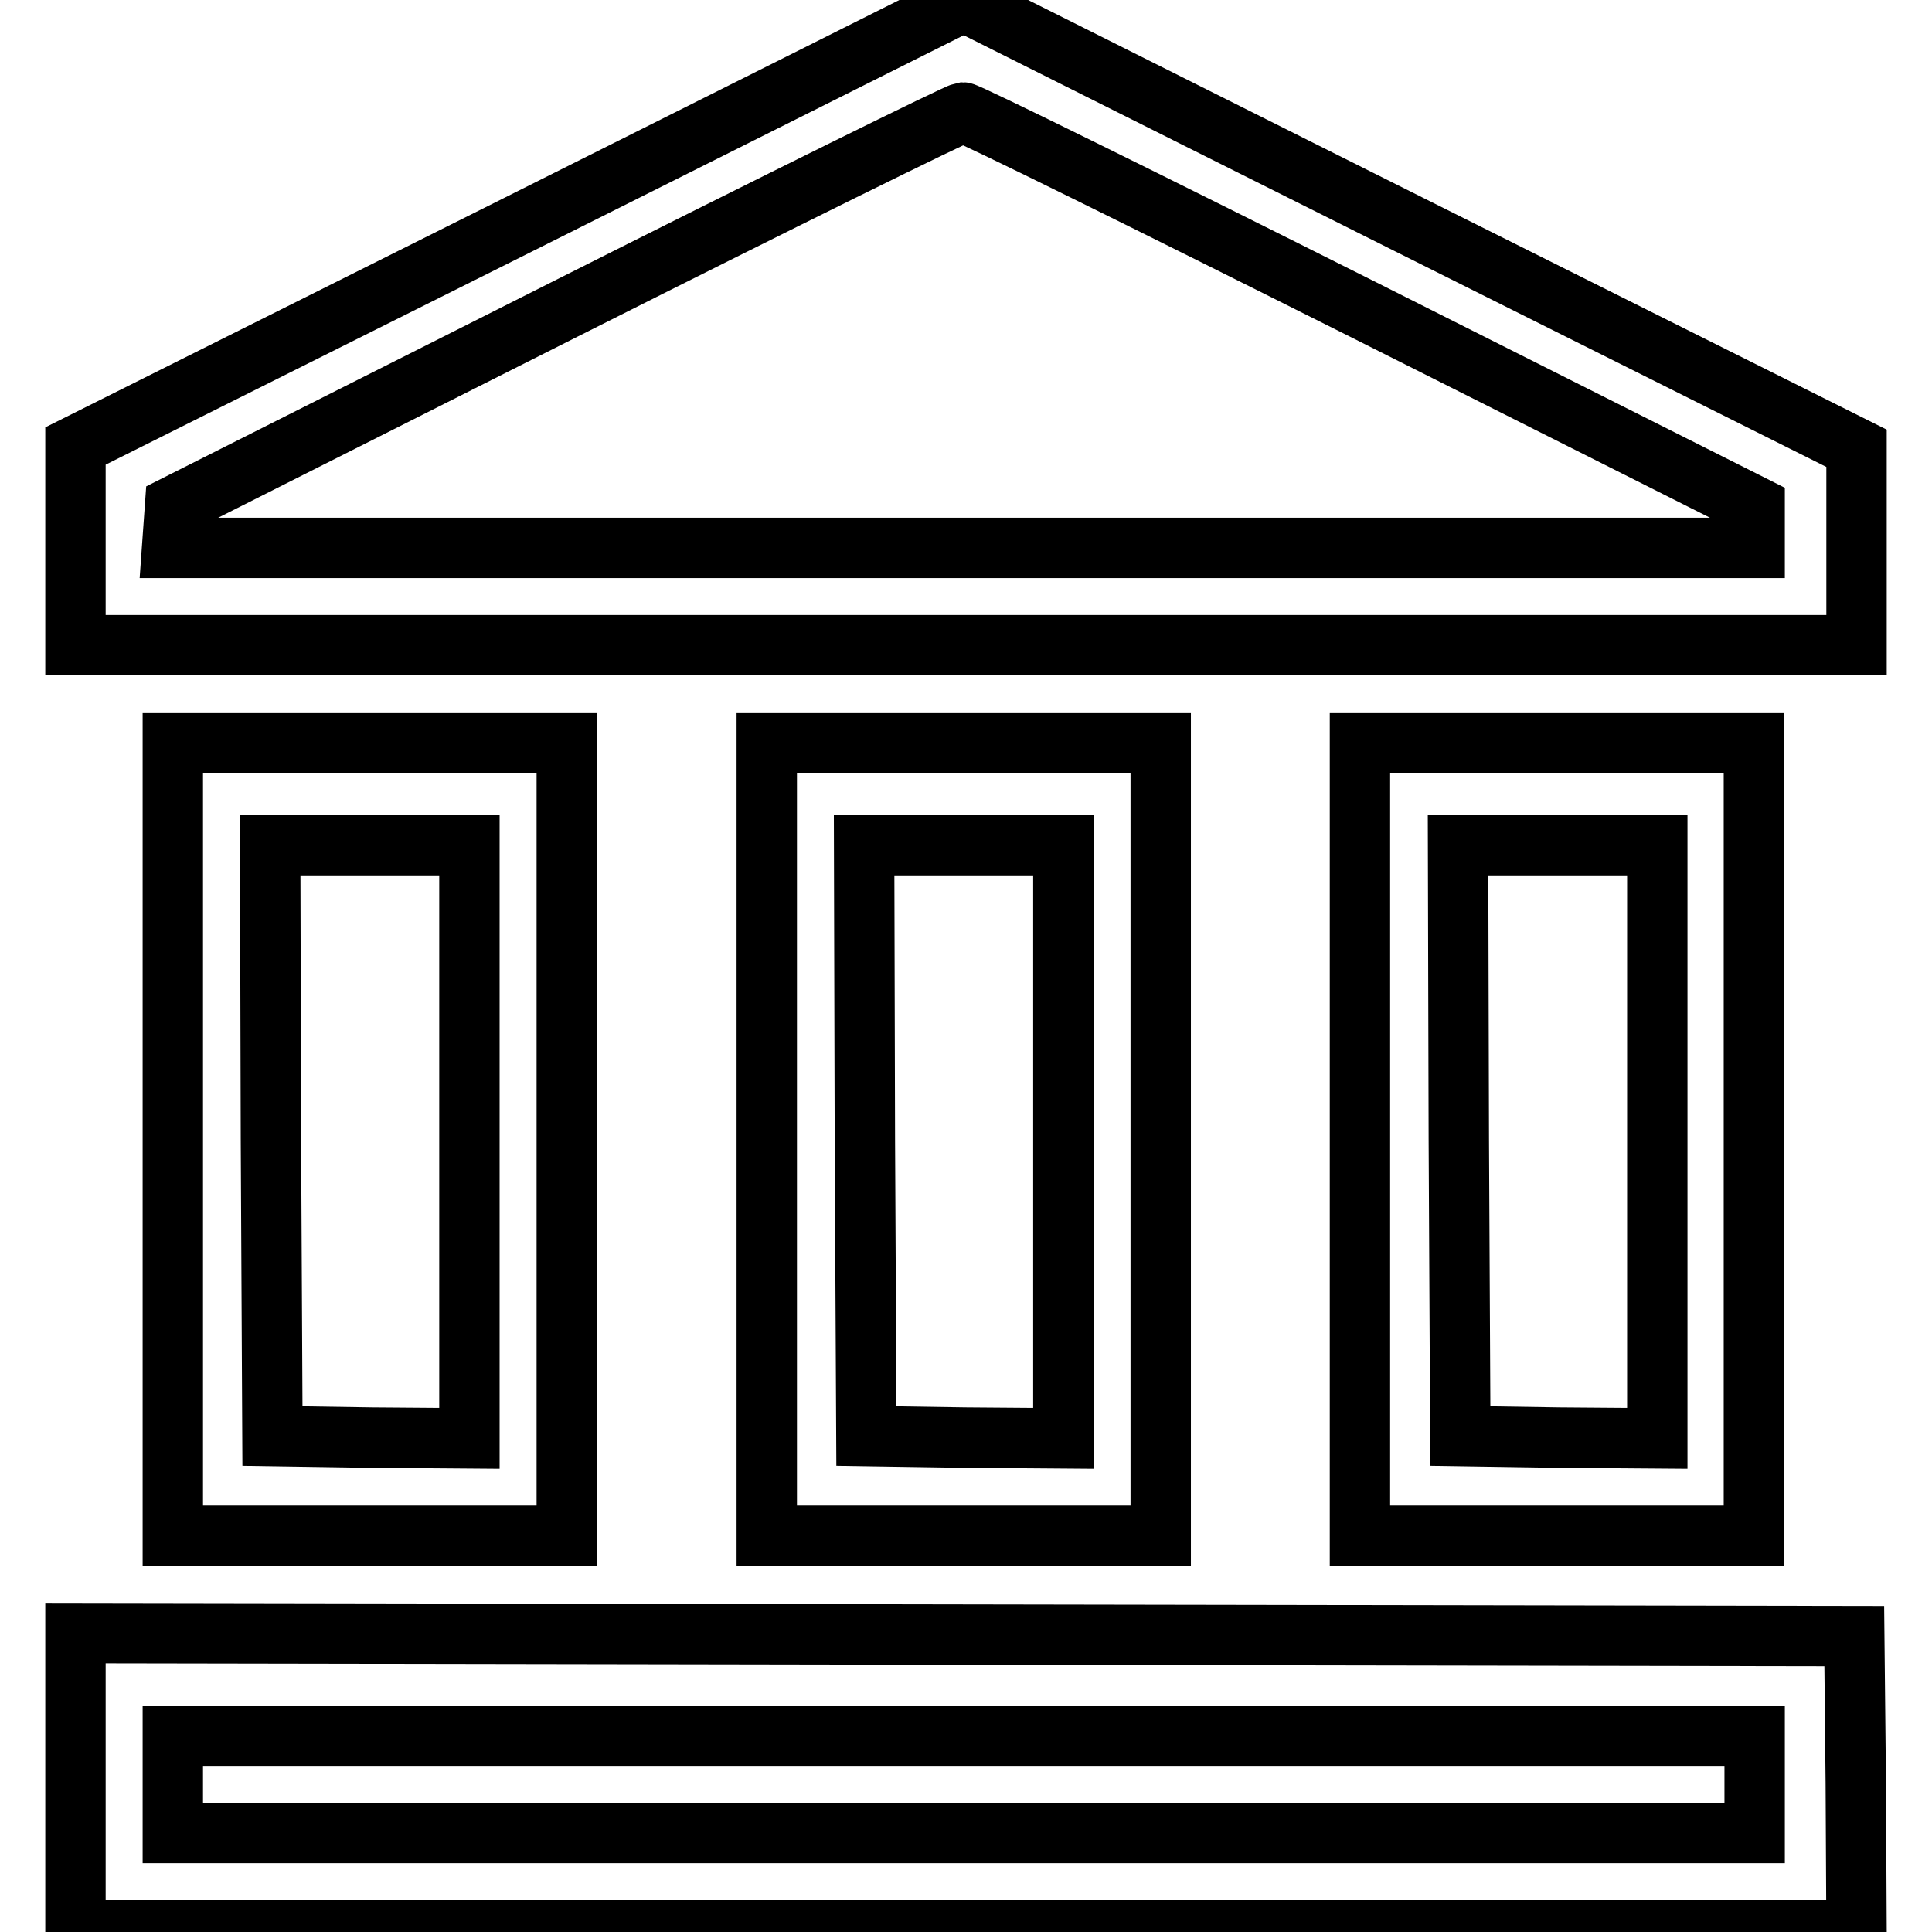 <?xml version="1.0" encoding="utf-8"?>
<!-- Svg Vector Icons : http://www.onlinewebfonts.com/icon -->
<!DOCTYPE svg PUBLIC "-//W3C//DTD SVG 1.1//EN" "http://www.w3.org/Graphics/SVG/1.1/DTD/svg11.dtd">
<svg version="1.1" xmlns="http://www.w3.org/2000/svg" xmlns:xlink="http://www.w3.org/1999/xlink" x="0px" y="0px" viewBox="0 0 256 256" enable-background="new 0 0 256 256" xml:space="preserve">
<g><g><g><path stroke-width="8" fill-opacity="0" stroke="#000000"  d="M68.8,29.7L10,59.1v13.2v13.2h118h118V72.4v-13l-59.2-29.6L127.7,0.2L68.8,29.7z M180.6,41l51.9,26.1v2.8v2.7H127.6H22.8l0.2-2.8l0.2-2.8l51.6-26c28.4-14.3,52.1-26,52.8-26.1C128.2,14.9,152.1,26.7,180.6,41z"/><path stroke-width="8" fill-opacity="0" stroke="#000000"  d="M22.9,151v52.5H49h26.1V151V98.4H49H22.9V151z M62.2,151.3v39.3l-13-0.1l-13.1-0.2l-0.2-39.2L35.8,112H49h13.2L62.2,151.3L62.2,151.3z"/><path stroke-width="8" fill-opacity="0" stroke="#000000"  d="M101.6,151v52.5h26.1h26.1V151V98.4h-26.1h-26.1V151z M140.9,151.3v39.3l-13-0.1l-13.1-0.2l-0.2-39.2l-0.1-39.1h13.2h13.2V151.3z"/><path stroke-width="8" fill-opacity="0" stroke="#000000"  d="M180.2,151v52.5h26.1h26.1V151V98.4h-26.1h-26.1V151z M219.6,151.3v39.3l-13-0.1l-13.1-0.2l-0.2-39.2l-0.1-39.1h13.2h13.2L219.6,151.3L219.6,151.3z"/><path stroke-width="8" fill-opacity="0" stroke="#000000"  d="M10,236.1v19.7h118h118l-0.1-19.5l-0.2-19.5l-117.8-0.2L10,216.4V236.1L10,236.1z M232.5,236.4v6.5H127.7H22.9v-6.5V230h104.8h104.8V236.4z"/></g></g></g>
</svg>